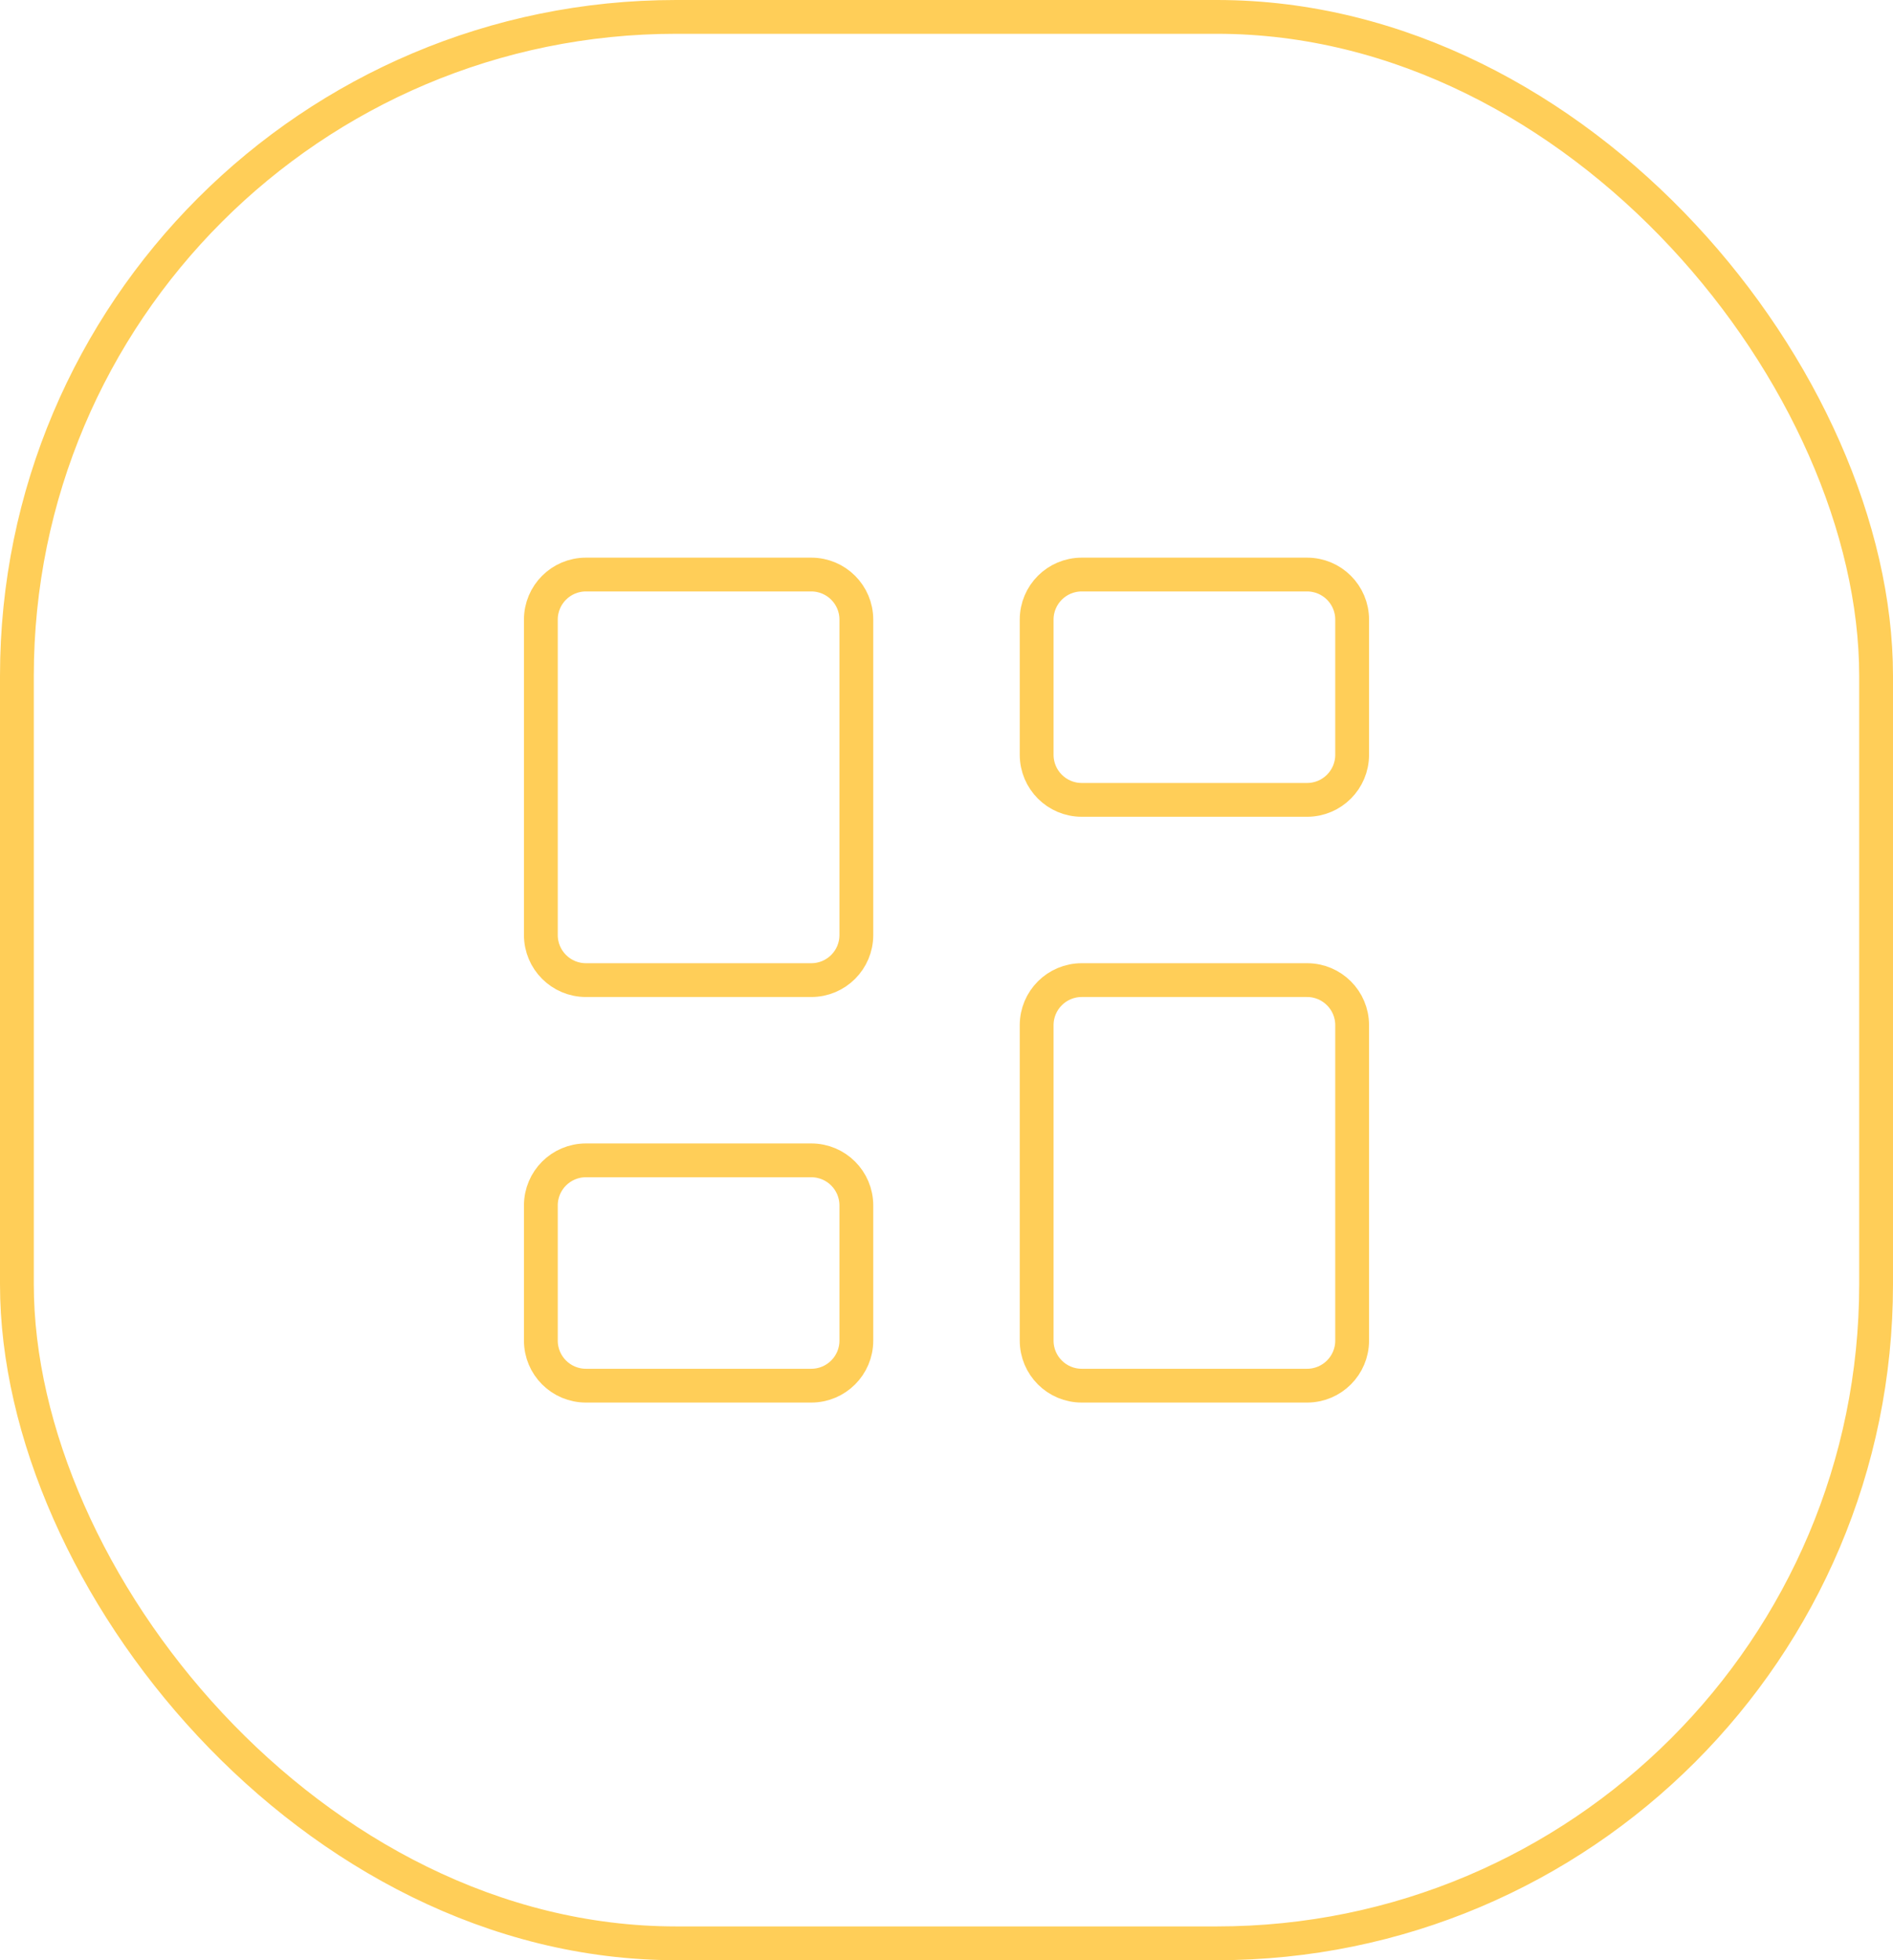 <svg width="56" height="58" viewBox="0 0 56 58" fill="none" xmlns="http://www.w3.org/2000/svg">
<rect x="0.5" y="0.5" width="55" height="57" rx="19.5" stroke="#FFCE58"/>
<path d="M24 17H17.333C16.597 17 16 17.597 16 18.333V27.667C16 28.403 16.597 29 17.333 29H24C24.736 29 25.333 28.403 25.333 27.667V18.333C25.333 17.597 24.736 17 24 17Z" stroke="#FFCE58" stroke-linecap="round" stroke-linejoin="round"/>
<path d="M38.667 17H32C31.264 17 30.667 17.597 30.667 18.333V22.333C30.667 23.07 31.264 23.667 32 23.667H38.667C39.403 23.667 40 23.07 40 22.333V18.333C40 17.597 39.403 17 38.667 17Z" stroke="#FFCE58" stroke-linecap="round" stroke-linejoin="round"/>
<path d="M38.667 29H32C31.264 29 30.667 29.597 30.667 30.333V39.667C30.667 40.403 31.264 41 32 41H38.667C39.403 41 40 40.403 40 39.667V30.333C40 29.597 39.403 29 38.667 29Z" stroke="#FFCE58" stroke-linecap="round" stroke-linejoin="round"/>
<path d="M24 34.333H17.333C16.597 34.333 16 34.93 16 35.667V39.667C16 40.403 16.597 41 17.333 41H24C24.736 41 25.333 40.403 25.333 39.667V35.667C25.333 34.93 24.736 34.333 24 34.333Z" stroke="#FFCE58" stroke-linecap="round" stroke-linejoin="round"/>
</svg>
